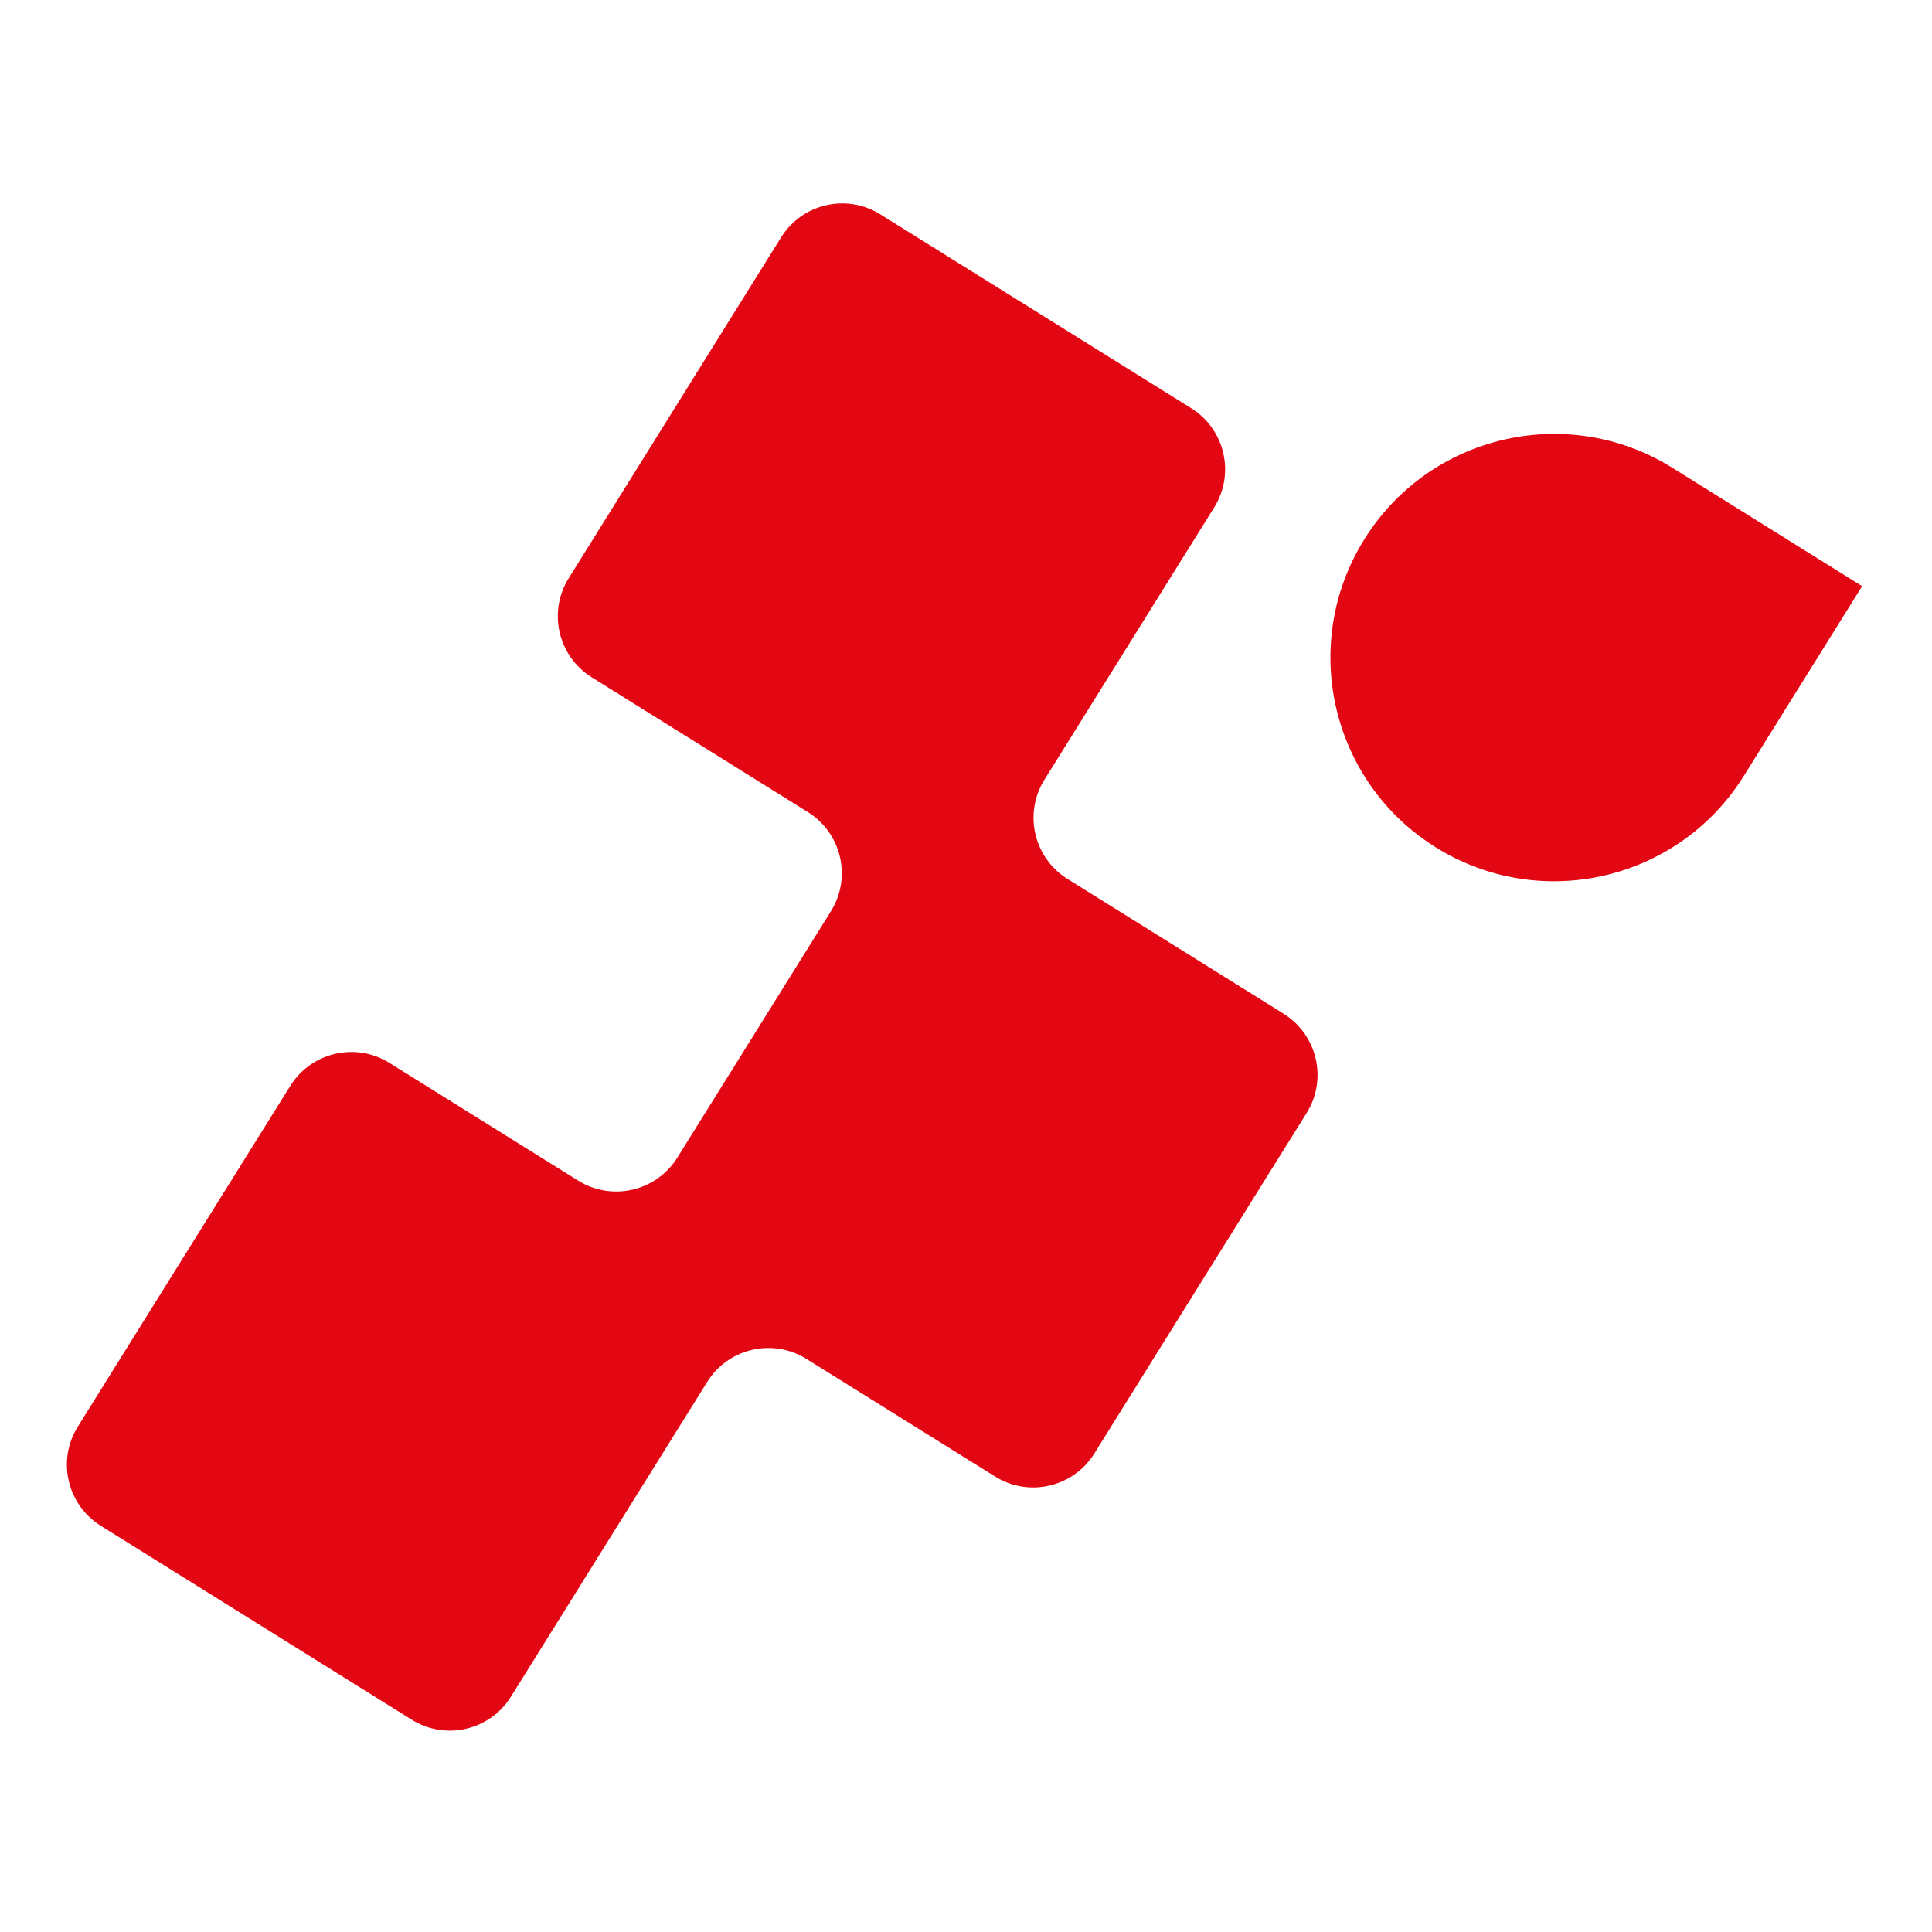<?xml version="1.0" encoding="utf-8"?>
<!-- Generator: Adobe Illustrator 25.2.1, SVG Export Plug-In . SVG Version: 6.00 Build 0)  -->
<svg version="1.1" id="Calque_1" xmlns="http://www.w3.org/2000/svg" xmlns:xlink="http://www.w3.org/1999/xlink" x="0px" y="0px"
	 viewBox="0 0 256 256" style="enable-background:new 0 0 256 256;" xml:space="preserve">
<style type="text/css">
	.st0{fill:#E30613;}
</style>
<path class="st0" d="M170.08,134.32l-28.64-17.86c-4.47-2.79-5.83-8.67-3.05-13.14l22.5-36.09c2.79-4.47,1.42-10.35-3.05-13.14
	l-41.2-25.69c-4.47-2.79-10.35-1.42-13.14,3.05L75.36,76.61c-2.79,4.47-1.42,10.35,3.05,13.14l28.64,17.86
	c4.47,2.79,5.83,8.67,3.05,13.14l-20.35,32.64c-2.79,4.47-8.67,5.83-13.14,3.05L51.6,140.84c-4.47-2.79-10.35-1.42-13.14,3.05
	l-28.15,45.15c-2.79,4.47-1.42,10.35,3.05,13.14l41.2,25.69c4.47,2.79,10.35,1.42,13.14-3.05l26.01-41.71
	c2.79-4.47,8.67-5.83,13.14-3.05l25.01,15.59c4.47,2.79,10.35,1.42,13.14-3.05l28.15-45.15
	C175.92,142.99,174.55,137.11,170.08,134.32z"/>
<path class="st0" d="M246.74,77.67l-25.14-15.68c-13.89-8.66-32.16-4.42-40.82,9.47l0,0c-8.66,13.89-4.42,32.16,9.47,40.82l0,0
	c13.89,8.66,32.16,4.42,40.82-9.47L246.74,77.67z"/>
</svg>
